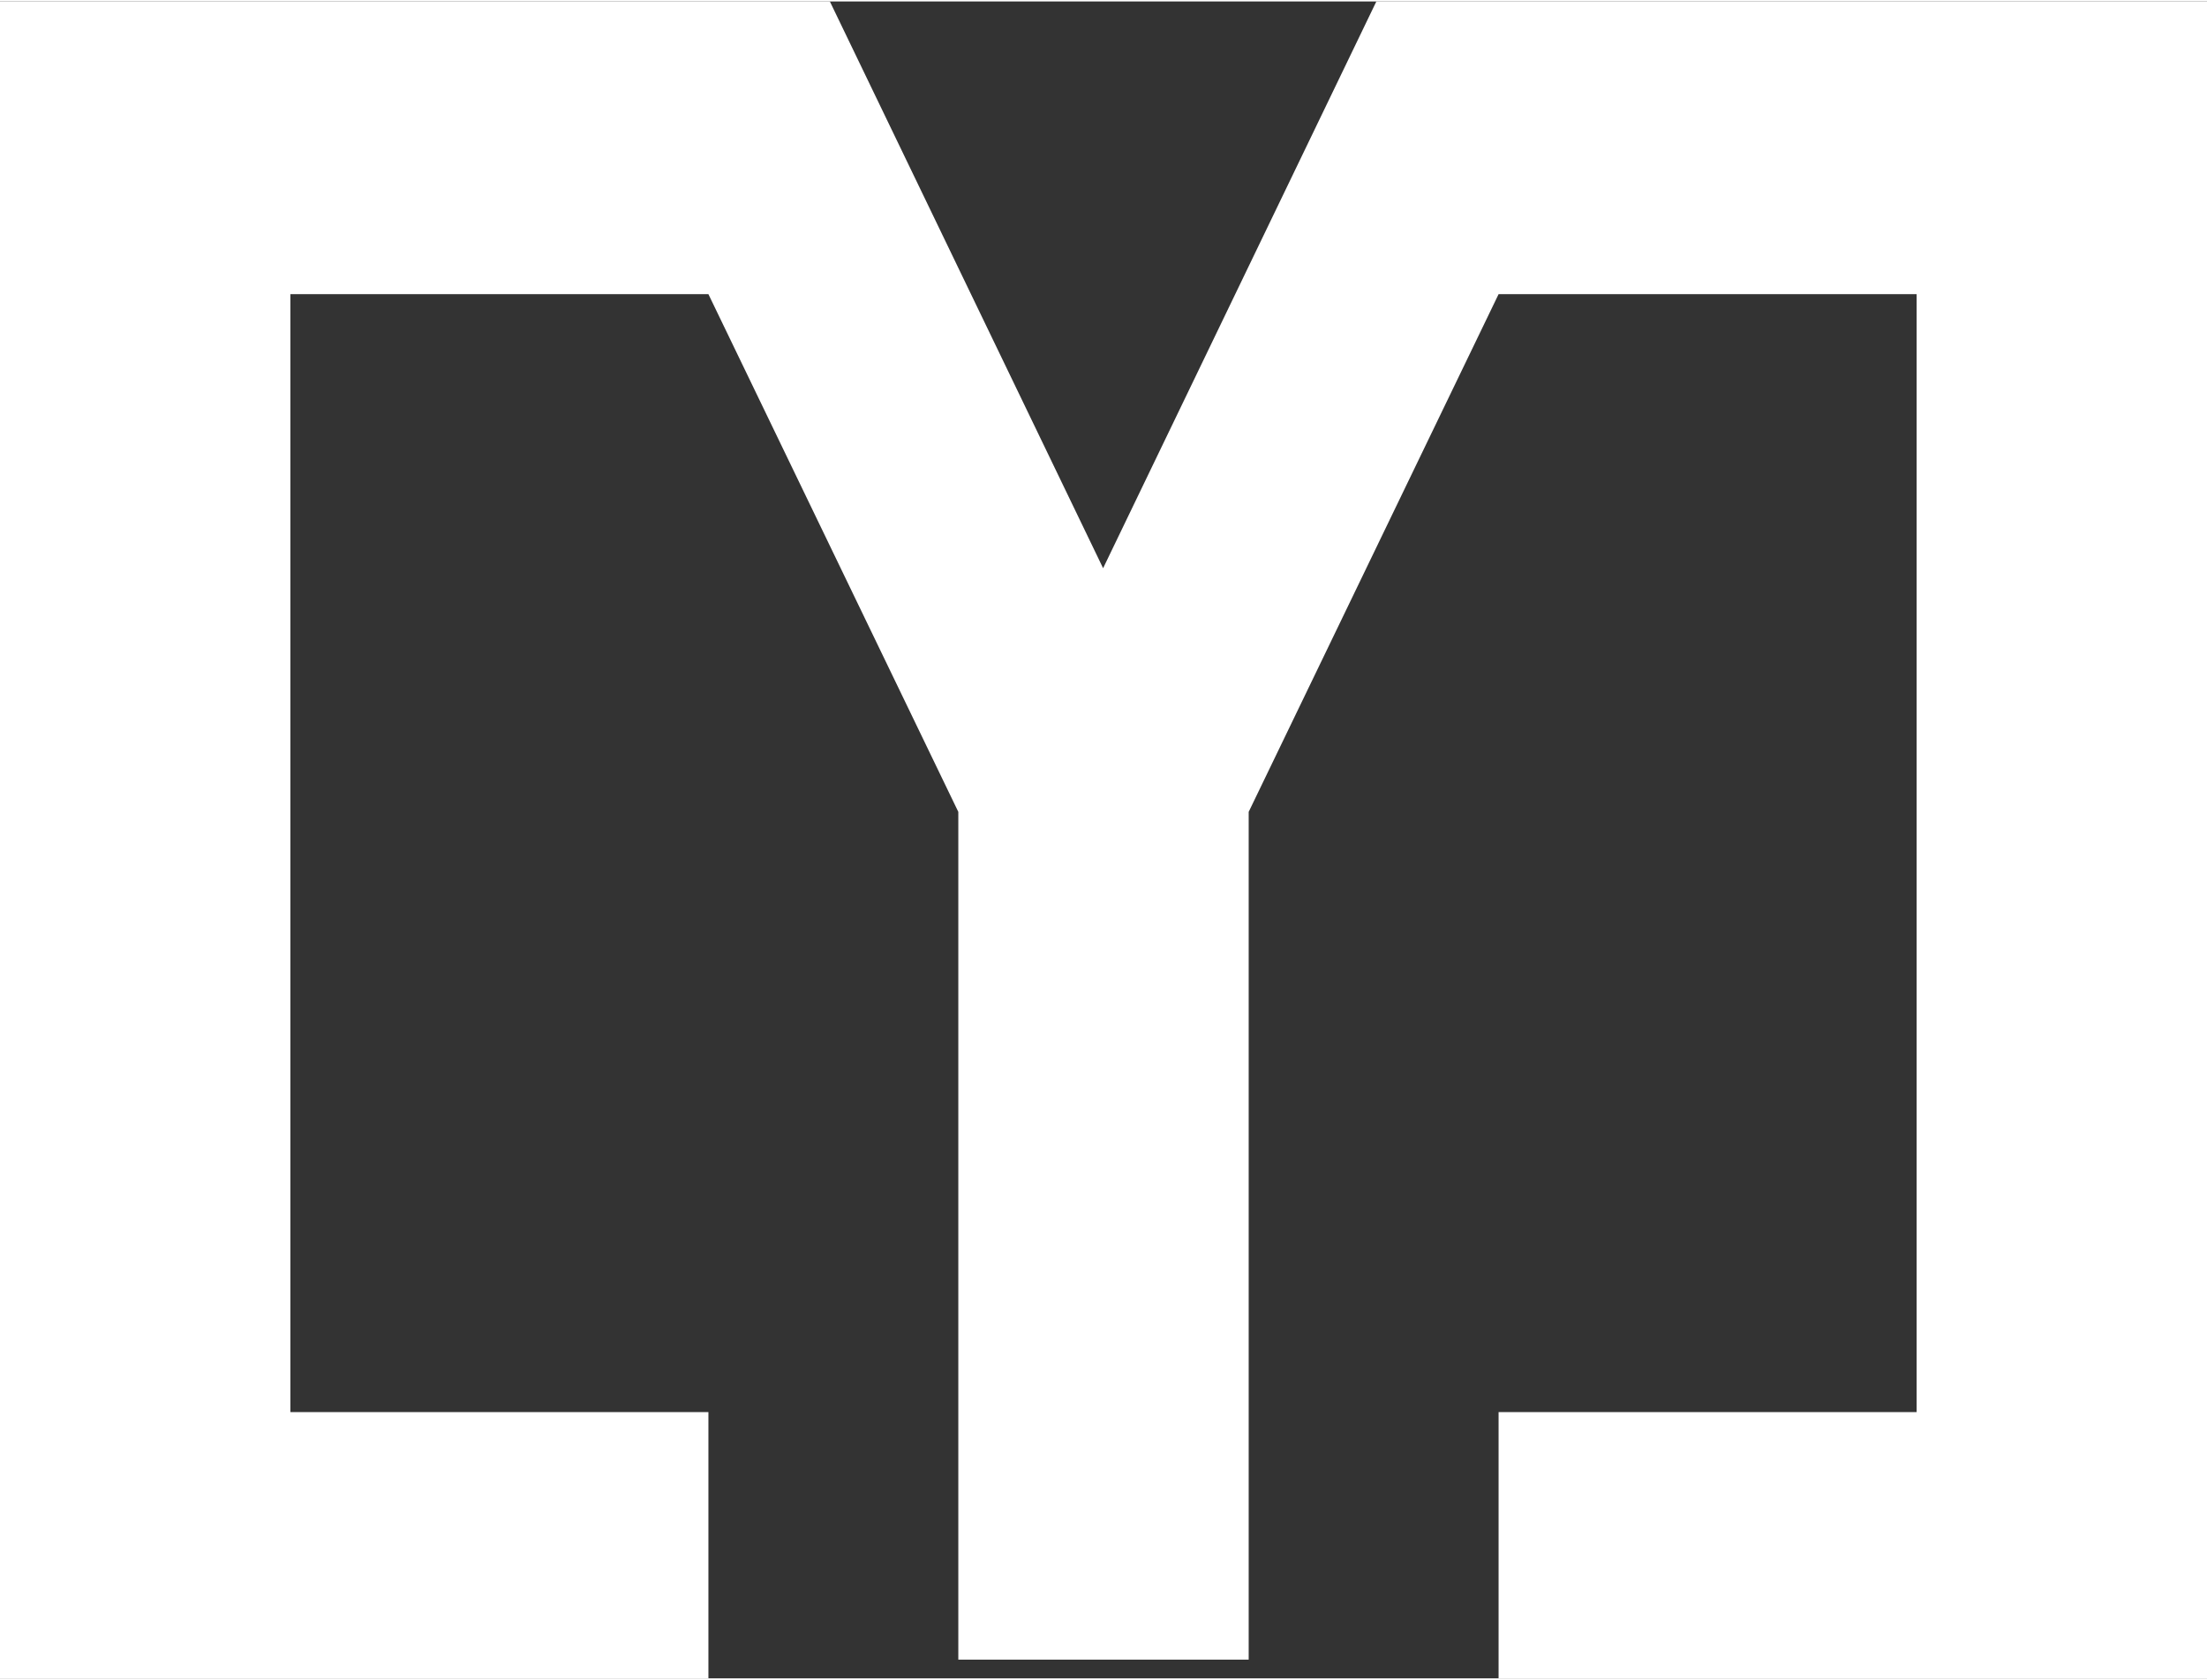 <svg
   viewBox="0 0 283.5 215.4"
   fill="white"
   width="180"
   height="137"
   xmlns="http://www.w3.org/2000/svg"
   xmlns:svg="http://www.w3.org/2000/svg">
  <rect x="0" y="0" width="283.5" height="215.4" fill="#333333" stroke="none"/>
  <polygon
     fill-rule="evenodd"
     clip-rule="evenodd"
     points="246.2 0 192.5 0 176.8 0 141.7 72.8 141.7 72.8 106.6 0 91 0 37.3 0 0 0 0 37.6 0 215.4 37.3 215.4 37.3 215.4 91 215.4 91 181.2 37.3 181.2 37.3 37.6 91 37.6 123.1 104.1 123.1 213 141.7 213 141.7 213 160.4 213 160.4 104.1 192.5 37.6 246.2 37.6 246.2 181.2 192.5 181.2 192.5 215.4 246.2 215.4 246.2 215.4 283.5 215.4 283.5 37.6 283.5 0 246.2 0"
     style="stroke-width:0.775" />
</svg>
